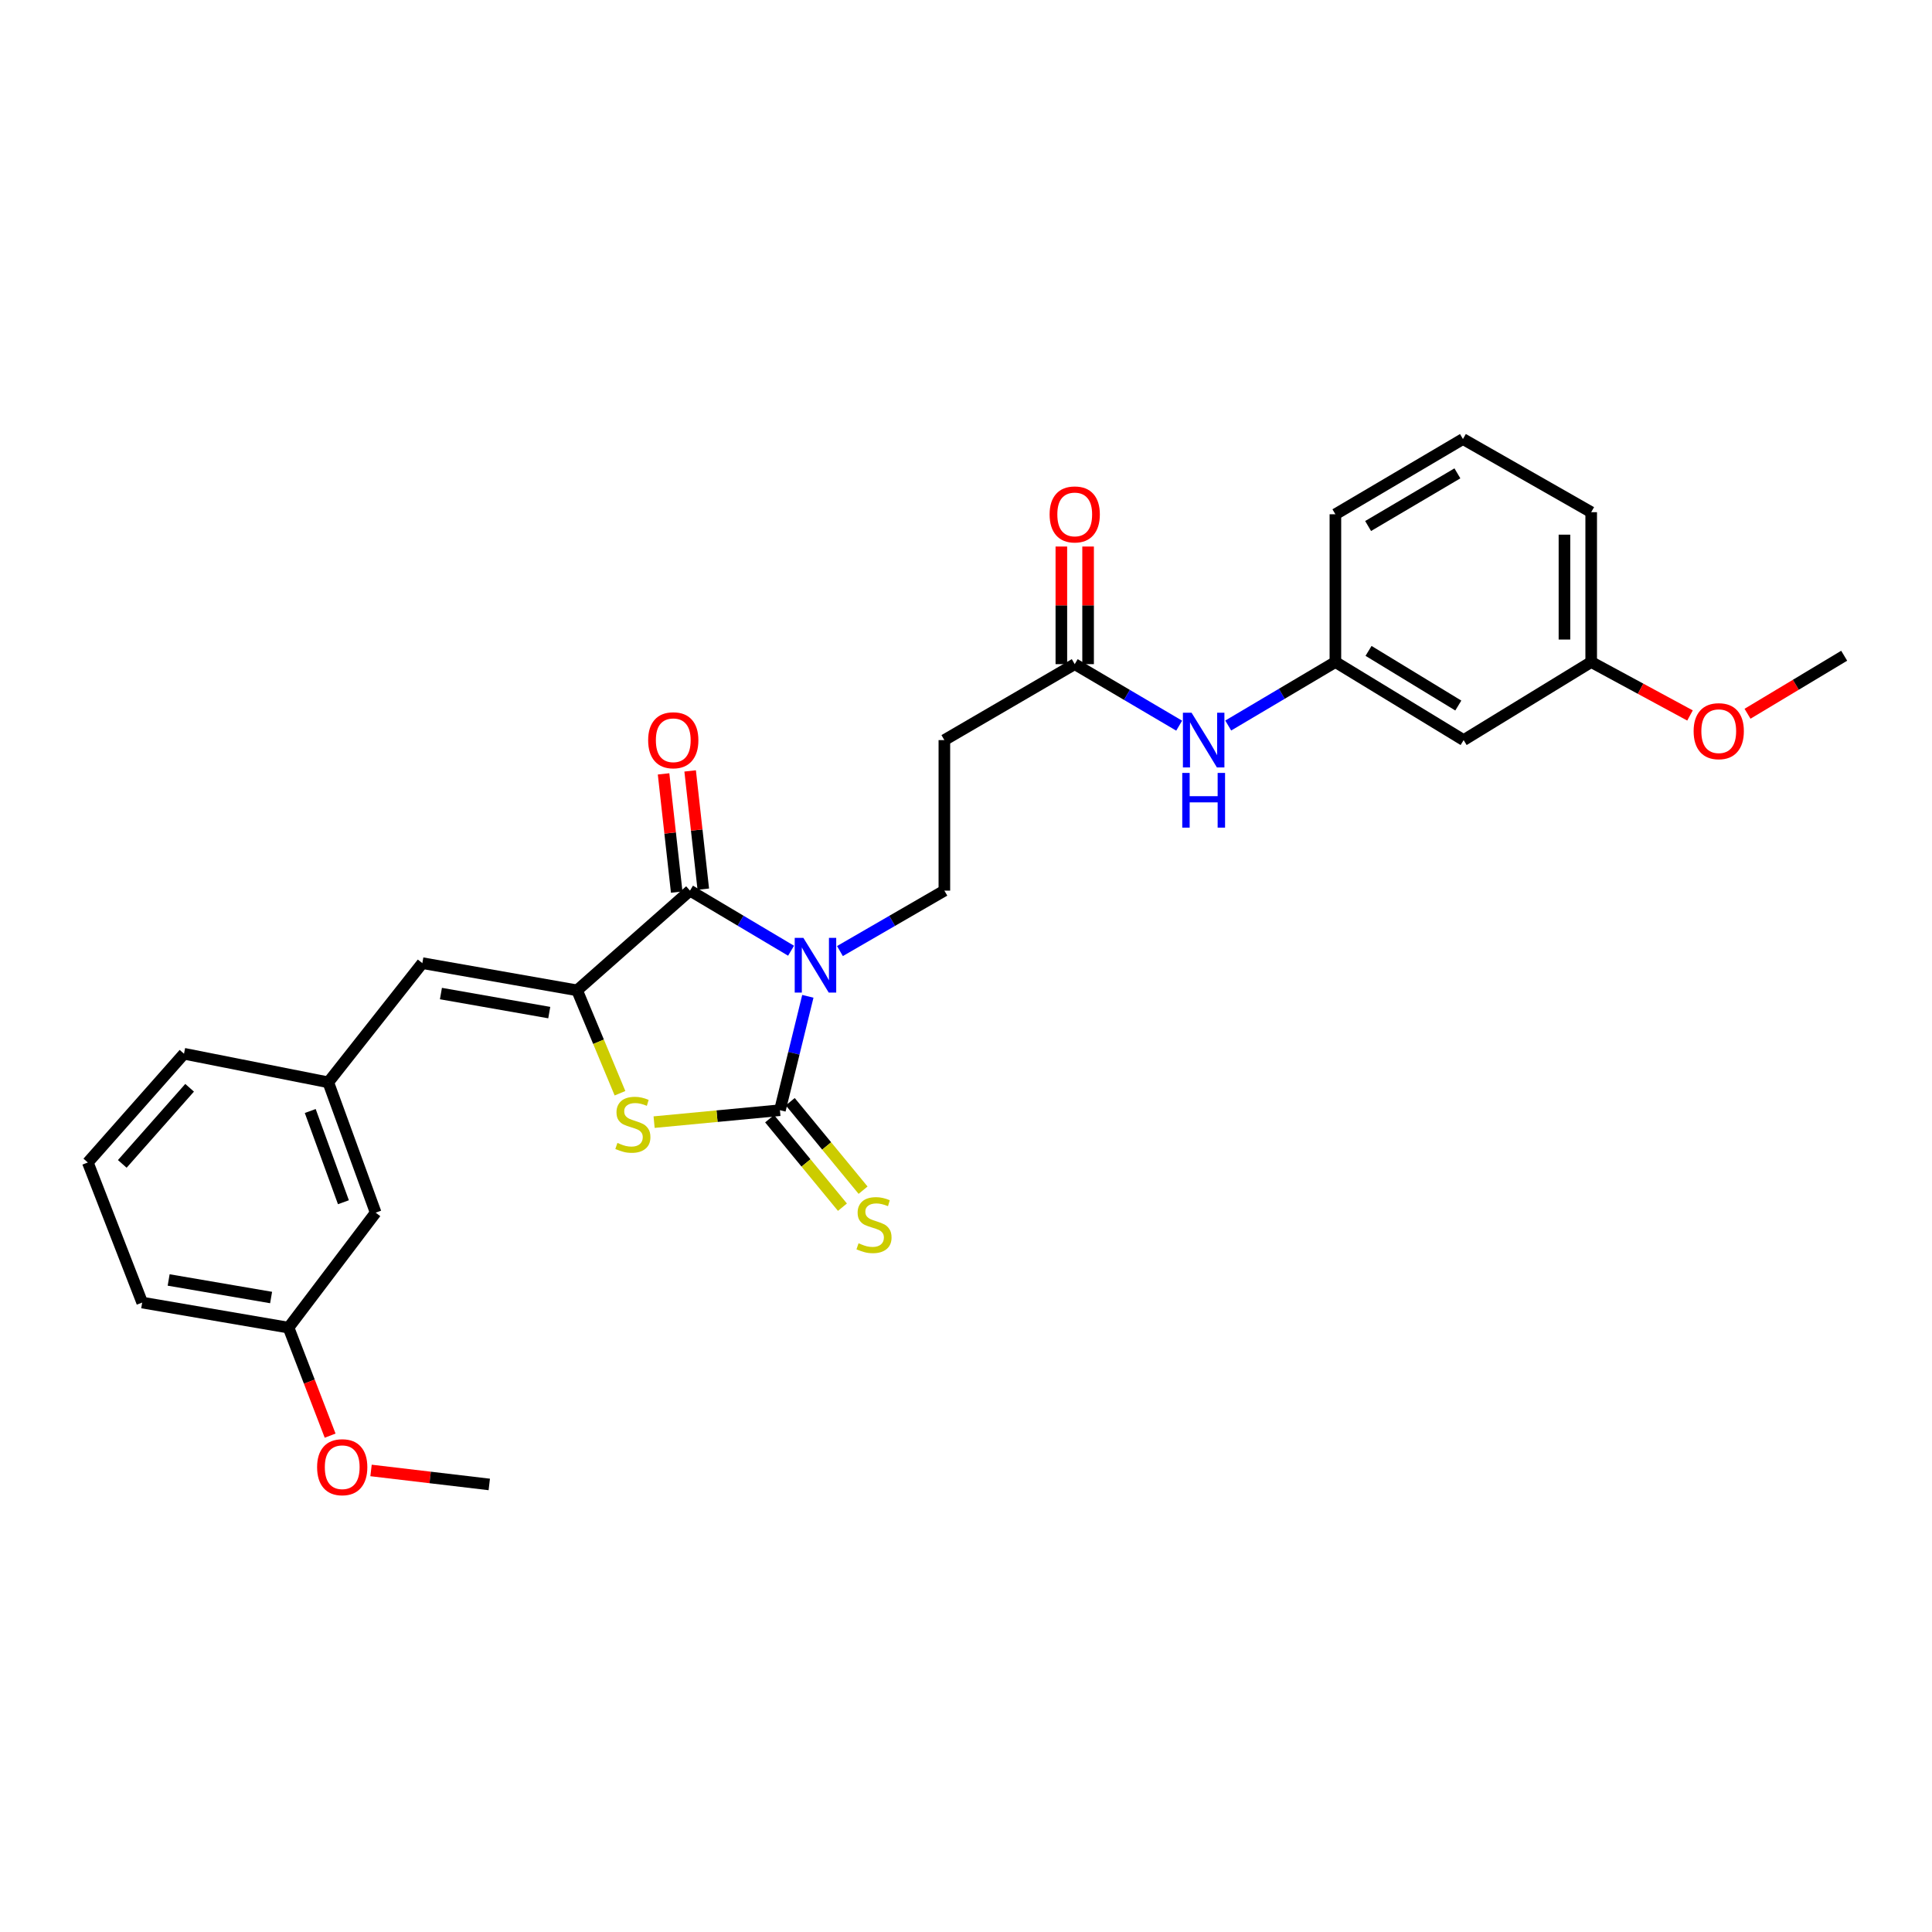 <?xml version='1.0' encoding='iso-8859-1'?>
<svg version='1.1' baseProfile='full'
              xmlns='http://www.w3.org/2000/svg'
                      xmlns:rdkit='http://www.rdkit.org/xml'
                      xmlns:xlink='http://www.w3.org/1999/xlink'
                  xml:space='preserve'
width='1000px' height='1000px' viewBox='0 0 1000 1000'>
<!-- END OF HEADER -->
<rect style='opacity:1.0;fill:#FFFFFF;stroke:none' width='1000' height='1000' x='0' y='0'> </rect>
<path class='bond-0' d='M 418.14,515.692 L 410.914,545.166' style='fill:none;fill-rule:evenodd;stroke:#0000FF;stroke-width:6px;stroke-linecap:butt;stroke-linejoin:miter;stroke-opacity:1' />
<path class='bond-0' d='M 410.914,545.166 L 403.689,574.64' style='fill:none;fill-rule:evenodd;stroke:#000000;stroke-width:6px;stroke-linecap:butt;stroke-linejoin:miter;stroke-opacity:1' />
<path class='bond-1' d='M 409.455,492.092 L 383.298,476.54' style='fill:none;fill-rule:evenodd;stroke:#0000FF;stroke-width:6px;stroke-linecap:butt;stroke-linejoin:miter;stroke-opacity:1' />
<path class='bond-1' d='M 383.298,476.54 L 357.141,460.989' style='fill:none;fill-rule:evenodd;stroke:#000000;stroke-width:6px;stroke-linecap:butt;stroke-linejoin:miter;stroke-opacity:1' />
<path class='bond-5' d='M 434.751,492.27 L 461.777,476.629' style='fill:none;fill-rule:evenodd;stroke:#0000FF;stroke-width:6px;stroke-linecap:butt;stroke-linejoin:miter;stroke-opacity:1' />
<path class='bond-5' d='M 461.777,476.629 L 488.803,460.989' style='fill:none;fill-rule:evenodd;stroke:#000000;stroke-width:6px;stroke-linecap:butt;stroke-linejoin:miter;stroke-opacity:1' />
<path class='bond-3' d='M 403.689,574.64 L 371.127,577.726' style='fill:none;fill-rule:evenodd;stroke:#000000;stroke-width:6px;stroke-linecap:butt;stroke-linejoin:miter;stroke-opacity:1' />
<path class='bond-3' d='M 371.127,577.726 L 338.564,580.812' style='fill:none;fill-rule:evenodd;stroke:#CCCC00;stroke-width:6px;stroke-linecap:butt;stroke-linejoin:miter;stroke-opacity:1' />
<path class='bond-7' d='M 398.346,579.039 L 417.195,601.937' style='fill:none;fill-rule:evenodd;stroke:#000000;stroke-width:6px;stroke-linecap:butt;stroke-linejoin:miter;stroke-opacity:1' />
<path class='bond-7' d='M 417.195,601.937 L 436.044,624.834' style='fill:none;fill-rule:evenodd;stroke:#CCCC00;stroke-width:6px;stroke-linecap:butt;stroke-linejoin:miter;stroke-opacity:1' />
<path class='bond-7' d='M 409.033,570.242 L 427.882,593.139' style='fill:none;fill-rule:evenodd;stroke:#000000;stroke-width:6px;stroke-linecap:butt;stroke-linejoin:miter;stroke-opacity:1' />
<path class='bond-7' d='M 427.882,593.139 L 446.731,616.037' style='fill:none;fill-rule:evenodd;stroke:#CCCC00;stroke-width:6px;stroke-linecap:butt;stroke-linejoin:miter;stroke-opacity:1' />
<path class='bond-2' d='M 357.141,460.989 L 298.704,512.597' style='fill:none;fill-rule:evenodd;stroke:#000000;stroke-width:6px;stroke-linecap:butt;stroke-linejoin:miter;stroke-opacity:1' />
<path class='bond-10' d='M 364.02,460.224 L 360.62,429.626' style='fill:none;fill-rule:evenodd;stroke:#000000;stroke-width:6px;stroke-linecap:butt;stroke-linejoin:miter;stroke-opacity:1' />
<path class='bond-10' d='M 360.62,429.626 L 357.219,399.028' style='fill:none;fill-rule:evenodd;stroke:#FF0000;stroke-width:6px;stroke-linecap:butt;stroke-linejoin:miter;stroke-opacity:1' />
<path class='bond-10' d='M 350.263,461.753 L 346.862,431.155' style='fill:none;fill-rule:evenodd;stroke:#000000;stroke-width:6px;stroke-linecap:butt;stroke-linejoin:miter;stroke-opacity:1' />
<path class='bond-10' d='M 346.862,431.155 L 343.462,400.557' style='fill:none;fill-rule:evenodd;stroke:#FF0000;stroke-width:6px;stroke-linecap:butt;stroke-linejoin:miter;stroke-opacity:1' />
<path class='bond-4' d='M 298.704,512.597 L 218.604,498.516' style='fill:none;fill-rule:evenodd;stroke:#000000;stroke-width:6px;stroke-linecap:butt;stroke-linejoin:miter;stroke-opacity:1' />
<path class='bond-4' d='M 284.293,524.118 L 228.223,514.262' style='fill:none;fill-rule:evenodd;stroke:#000000;stroke-width:6px;stroke-linecap:butt;stroke-linejoin:miter;stroke-opacity:1' />
<path class='bond-28' d='M 298.704,512.597 L 309.805,539.227' style='fill:none;fill-rule:evenodd;stroke:#000000;stroke-width:6px;stroke-linecap:butt;stroke-linejoin:miter;stroke-opacity:1' />
<path class='bond-28' d='M 309.805,539.227 L 320.905,565.858' style='fill:none;fill-rule:evenodd;stroke:#CCCC00;stroke-width:6px;stroke-linecap:butt;stroke-linejoin:miter;stroke-opacity:1' />
<path class='bond-11' d='M 218.604,498.516 L 169.911,560.206' style='fill:none;fill-rule:evenodd;stroke:#000000;stroke-width:6px;stroke-linecap:butt;stroke-linejoin:miter;stroke-opacity:1' />
<path class='bond-8' d='M 488.803,460.989 L 488.803,383.073' style='fill:none;fill-rule:evenodd;stroke:#000000;stroke-width:6px;stroke-linecap:butt;stroke-linejoin:miter;stroke-opacity:1' />
<path class='bond-6' d='M 556.276,343.761 L 488.803,383.073' style='fill:none;fill-rule:evenodd;stroke:#000000;stroke-width:6px;stroke-linecap:butt;stroke-linejoin:miter;stroke-opacity:1' />
<path class='bond-9' d='M 556.276,343.761 L 583.305,359.683' style='fill:none;fill-rule:evenodd;stroke:#000000;stroke-width:6px;stroke-linecap:butt;stroke-linejoin:miter;stroke-opacity:1' />
<path class='bond-9' d='M 583.305,359.683 L 610.334,375.605' style='fill:none;fill-rule:evenodd;stroke:#0000FF;stroke-width:6px;stroke-linecap:butt;stroke-linejoin:miter;stroke-opacity:1' />
<path class='bond-14' d='M 563.197,343.761 L 563.197,313.322' style='fill:none;fill-rule:evenodd;stroke:#000000;stroke-width:6px;stroke-linecap:butt;stroke-linejoin:miter;stroke-opacity:1' />
<path class='bond-14' d='M 563.197,313.322 L 563.197,282.883' style='fill:none;fill-rule:evenodd;stroke:#FF0000;stroke-width:6px;stroke-linecap:butt;stroke-linejoin:miter;stroke-opacity:1' />
<path class='bond-14' d='M 549.355,343.761 L 549.355,313.322' style='fill:none;fill-rule:evenodd;stroke:#000000;stroke-width:6px;stroke-linecap:butt;stroke-linejoin:miter;stroke-opacity:1' />
<path class='bond-14' d='M 549.355,313.322 L 549.355,282.883' style='fill:none;fill-rule:evenodd;stroke:#FF0000;stroke-width:6px;stroke-linecap:butt;stroke-linejoin:miter;stroke-opacity:1' />
<path class='bond-12' d='M 635.732,375.533 L 663.465,359.097' style='fill:none;fill-rule:evenodd;stroke:#0000FF;stroke-width:6px;stroke-linecap:butt;stroke-linejoin:miter;stroke-opacity:1' />
<path class='bond-12' d='M 663.465,359.097 L 691.199,342.661' style='fill:none;fill-rule:evenodd;stroke:#000000;stroke-width:6px;stroke-linecap:butt;stroke-linejoin:miter;stroke-opacity:1' />
<path class='bond-15' d='M 169.911,560.206 L 194.442,627.664' style='fill:none;fill-rule:evenodd;stroke:#000000;stroke-width:6px;stroke-linecap:butt;stroke-linejoin:miter;stroke-opacity:1' />
<path class='bond-15' d='M 160.582,575.055 L 177.754,622.276' style='fill:none;fill-rule:evenodd;stroke:#000000;stroke-width:6px;stroke-linecap:butt;stroke-linejoin:miter;stroke-opacity:1' />
<path class='bond-22' d='M 169.911,560.206 L 95.24,545.418' style='fill:none;fill-rule:evenodd;stroke:#000000;stroke-width:6px;stroke-linecap:butt;stroke-linejoin:miter;stroke-opacity:1' />
<path class='bond-13' d='M 691.199,342.661 L 757.572,383.073' style='fill:none;fill-rule:evenodd;stroke:#000000;stroke-width:6px;stroke-linecap:butt;stroke-linejoin:miter;stroke-opacity:1' />
<path class='bond-13' d='M 708.353,336.9 L 754.814,365.188' style='fill:none;fill-rule:evenodd;stroke:#000000;stroke-width:6px;stroke-linecap:butt;stroke-linejoin:miter;stroke-opacity:1' />
<path class='bond-23' d='M 691.199,342.661 L 691.199,266.184' style='fill:none;fill-rule:evenodd;stroke:#000000;stroke-width:6px;stroke-linecap:butt;stroke-linejoin:miter;stroke-opacity:1' />
<path class='bond-16' d='M 757.572,383.073 L 823.599,342.661' style='fill:none;fill-rule:evenodd;stroke:#000000;stroke-width:6px;stroke-linecap:butt;stroke-linejoin:miter;stroke-opacity:1' />
<path class='bond-17' d='M 194.442,627.664 L 149.348,687.185' style='fill:none;fill-rule:evenodd;stroke:#000000;stroke-width:6px;stroke-linecap:butt;stroke-linejoin:miter;stroke-opacity:1' />
<path class='bond-18' d='M 823.599,342.661 L 849.17,356.494' style='fill:none;fill-rule:evenodd;stroke:#000000;stroke-width:6px;stroke-linecap:butt;stroke-linejoin:miter;stroke-opacity:1' />
<path class='bond-18' d='M 849.17,356.494 L 874.742,370.327' style='fill:none;fill-rule:evenodd;stroke:#FF0000;stroke-width:6px;stroke-linecap:butt;stroke-linejoin:miter;stroke-opacity:1' />
<path class='bond-30' d='M 823.599,342.661 L 823.599,265.107' style='fill:none;fill-rule:evenodd;stroke:#000000;stroke-width:6px;stroke-linecap:butt;stroke-linejoin:miter;stroke-opacity:1' />
<path class='bond-30' d='M 809.757,331.028 L 809.757,276.74' style='fill:none;fill-rule:evenodd;stroke:#000000;stroke-width:6px;stroke-linecap:butt;stroke-linejoin:miter;stroke-opacity:1' />
<path class='bond-19' d='M 149.348,687.185 L 160.111,715.136' style='fill:none;fill-rule:evenodd;stroke:#000000;stroke-width:6px;stroke-linecap:butt;stroke-linejoin:miter;stroke-opacity:1' />
<path class='bond-19' d='M 160.111,715.136 L 170.873,743.088' style='fill:none;fill-rule:evenodd;stroke:#FF0000;stroke-width:6px;stroke-linecap:butt;stroke-linejoin:miter;stroke-opacity:1' />
<path class='bond-29' d='M 149.348,687.185 L 73.593,674.204' style='fill:none;fill-rule:evenodd;stroke:#000000;stroke-width:6px;stroke-linecap:butt;stroke-linejoin:miter;stroke-opacity:1' />
<path class='bond-29' d='M 140.322,671.594 L 87.294,662.508' style='fill:none;fill-rule:evenodd;stroke:#000000;stroke-width:6px;stroke-linecap:butt;stroke-linejoin:miter;stroke-opacity:1' />
<path class='bond-27' d='M 904.511,369.436 L 929.528,354.422' style='fill:none;fill-rule:evenodd;stroke:#FF0000;stroke-width:6px;stroke-linecap:butt;stroke-linejoin:miter;stroke-opacity:1' />
<path class='bond-27' d='M 929.528,354.422 L 954.545,339.408' style='fill:none;fill-rule:evenodd;stroke:#000000;stroke-width:6px;stroke-linecap:butt;stroke-linejoin:miter;stroke-opacity:1' />
<path class='bond-26' d='M 192.048,761.106 L 222.648,764.726' style='fill:none;fill-rule:evenodd;stroke:#FF0000;stroke-width:6px;stroke-linecap:butt;stroke-linejoin:miter;stroke-opacity:1' />
<path class='bond-26' d='M 222.648,764.726 L 253.248,768.346' style='fill:none;fill-rule:evenodd;stroke:#000000;stroke-width:6px;stroke-linecap:butt;stroke-linejoin:miter;stroke-opacity:1' />
<path class='bond-20' d='M 45.455,601.702 L 95.24,545.418' style='fill:none;fill-rule:evenodd;stroke:#000000;stroke-width:6px;stroke-linecap:butt;stroke-linejoin:miter;stroke-opacity:1' />
<path class='bond-20' d='M 63.291,602.43 L 98.14,563.032' style='fill:none;fill-rule:evenodd;stroke:#000000;stroke-width:6px;stroke-linecap:butt;stroke-linejoin:miter;stroke-opacity:1' />
<path class='bond-25' d='M 45.455,601.702 L 73.593,674.204' style='fill:none;fill-rule:evenodd;stroke:#000000;stroke-width:6px;stroke-linecap:butt;stroke-linejoin:miter;stroke-opacity:1' />
<path class='bond-21' d='M 757.218,227.241 L 691.199,266.184' style='fill:none;fill-rule:evenodd;stroke:#000000;stroke-width:6px;stroke-linecap:butt;stroke-linejoin:miter;stroke-opacity:1' />
<path class='bond-21' d='M 754.348,245.005 L 708.134,272.265' style='fill:none;fill-rule:evenodd;stroke:#000000;stroke-width:6px;stroke-linecap:butt;stroke-linejoin:miter;stroke-opacity:1' />
<path class='bond-24' d='M 757.218,227.241 L 823.599,265.107' style='fill:none;fill-rule:evenodd;stroke:#000000;stroke-width:6px;stroke-linecap:butt;stroke-linejoin:miter;stroke-opacity:1' />
<path  class='atom-0' d='M 415.824 485.441
L 425.104 500.441
Q 426.024 501.921, 427.504 504.601
Q 428.984 507.281, 429.064 507.441
L 429.064 485.441
L 432.824 485.441
L 432.824 513.761
L 428.944 513.761
L 418.984 497.361
Q 417.824 495.441, 416.584 493.241
Q 415.384 491.041, 415.024 490.361
L 415.024 513.761
L 411.344 513.761
L 411.344 485.441
L 415.824 485.441
' fill='#0000FF'/>
<path  class='atom-4' d='M 319.573 591.574
Q 319.893 591.694, 321.213 592.254
Q 322.533 592.814, 323.973 593.174
Q 325.453 593.494, 326.893 593.494
Q 329.573 593.494, 331.133 592.214
Q 332.693 590.894, 332.693 588.614
Q 332.693 587.054, 331.893 586.094
Q 331.133 585.134, 329.933 584.614
Q 328.733 584.094, 326.733 583.494
Q 324.213 582.734, 322.693 582.014
Q 321.213 581.294, 320.133 579.774
Q 319.093 578.254, 319.093 575.694
Q 319.093 572.134, 321.493 569.934
Q 323.933 567.734, 328.733 567.734
Q 332.013 567.734, 335.733 569.294
L 334.813 572.374
Q 331.413 570.974, 328.853 570.974
Q 326.093 570.974, 324.573 572.134
Q 323.053 573.254, 323.093 575.214
Q 323.093 576.734, 323.853 577.654
Q 324.653 578.574, 325.773 579.094
Q 326.933 579.614, 328.853 580.214
Q 331.413 581.014, 332.933 581.814
Q 334.453 582.614, 335.533 584.254
Q 336.653 585.854, 336.653 588.614
Q 336.653 592.534, 334.013 594.654
Q 331.413 596.734, 327.053 596.734
Q 324.533 596.734, 322.613 596.174
Q 320.733 595.654, 318.493 594.734
L 319.573 591.574
' fill='#CCCC00'/>
<path  class='atom-8' d='M 444.383 643.513
Q 444.703 643.633, 446.023 644.193
Q 447.343 644.753, 448.783 645.113
Q 450.263 645.433, 451.703 645.433
Q 454.383 645.433, 455.943 644.153
Q 457.503 642.833, 457.503 640.553
Q 457.503 638.993, 456.703 638.033
Q 455.943 637.073, 454.743 636.553
Q 453.543 636.033, 451.543 635.433
Q 449.023 634.673, 447.503 633.953
Q 446.023 633.233, 444.943 631.713
Q 443.903 630.193, 443.903 627.633
Q 443.903 624.073, 446.303 621.873
Q 448.743 619.673, 453.543 619.673
Q 456.823 619.673, 460.543 621.233
L 459.623 624.313
Q 456.223 622.913, 453.663 622.913
Q 450.903 622.913, 449.383 624.073
Q 447.863 625.193, 447.903 627.153
Q 447.903 628.673, 448.663 629.593
Q 449.463 630.513, 450.583 631.033
Q 451.743 631.553, 453.663 632.153
Q 456.223 632.953, 457.743 633.753
Q 459.263 634.553, 460.343 636.193
Q 461.463 637.793, 461.463 640.553
Q 461.463 644.473, 458.823 646.593
Q 456.223 648.673, 451.863 648.673
Q 449.343 648.673, 447.423 648.113
Q 445.543 647.593, 443.303 646.673
L 444.383 643.513
' fill='#CCCC00'/>
<path  class='atom-10' d='M 616.751 368.913
L 626.031 383.913
Q 626.951 385.393, 628.431 388.073
Q 629.911 390.753, 629.991 390.913
L 629.991 368.913
L 633.751 368.913
L 633.751 397.233
L 629.871 397.233
L 619.911 380.833
Q 618.751 378.913, 617.511 376.713
Q 616.311 374.513, 615.951 373.833
L 615.951 397.233
L 612.271 397.233
L 612.271 368.913
L 616.751 368.913
' fill='#0000FF'/>
<path  class='atom-10' d='M 611.931 400.065
L 615.771 400.065
L 615.771 412.105
L 630.251 412.105
L 630.251 400.065
L 634.091 400.065
L 634.091 428.385
L 630.251 428.385
L 630.251 415.305
L 615.771 415.305
L 615.771 428.385
L 611.931 428.385
L 611.931 400.065
' fill='#0000FF'/>
<path  class='atom-11' d='M 335.482 383.153
Q 335.482 376.353, 338.842 372.553
Q 342.202 368.753, 348.482 368.753
Q 354.762 368.753, 358.122 372.553
Q 361.482 376.353, 361.482 383.153
Q 361.482 390.033, 358.082 393.953
Q 354.682 397.833, 348.482 397.833
Q 342.242 397.833, 338.842 393.953
Q 335.482 390.073, 335.482 383.153
M 348.482 394.633
Q 352.802 394.633, 355.122 391.753
Q 357.482 388.833, 357.482 383.153
Q 357.482 377.593, 355.122 374.793
Q 352.802 371.953, 348.482 371.953
Q 344.162 371.953, 341.802 374.753
Q 339.482 377.553, 339.482 383.153
Q 339.482 388.873, 341.802 391.753
Q 344.162 394.633, 348.482 394.633
' fill='#FF0000'/>
<path  class='atom-15' d='M 543.276 266.264
Q 543.276 259.464, 546.636 255.664
Q 549.996 251.864, 556.276 251.864
Q 562.556 251.864, 565.916 255.664
Q 569.276 259.464, 569.276 266.264
Q 569.276 273.144, 565.876 277.064
Q 562.476 280.944, 556.276 280.944
Q 550.036 280.944, 546.636 277.064
Q 543.276 273.184, 543.276 266.264
M 556.276 277.744
Q 560.596 277.744, 562.916 274.864
Q 565.276 271.944, 565.276 266.264
Q 565.276 260.704, 562.916 257.904
Q 560.596 255.064, 556.276 255.064
Q 551.956 255.064, 549.596 257.864
Q 547.276 260.664, 547.276 266.264
Q 547.276 271.984, 549.596 274.864
Q 551.956 277.744, 556.276 277.744
' fill='#FF0000'/>
<path  class='atom-19' d='M 876.618 378.454
Q 876.618 371.654, 879.978 367.854
Q 883.338 364.054, 889.618 364.054
Q 895.898 364.054, 899.258 367.854
Q 902.618 371.654, 902.618 378.454
Q 902.618 385.334, 899.218 389.254
Q 895.818 393.134, 889.618 393.134
Q 883.378 393.134, 879.978 389.254
Q 876.618 385.374, 876.618 378.454
M 889.618 389.934
Q 893.938 389.934, 896.258 387.054
Q 898.618 384.134, 898.618 378.454
Q 898.618 372.894, 896.258 370.094
Q 893.938 367.254, 889.618 367.254
Q 885.298 367.254, 882.938 370.054
Q 880.618 372.854, 880.618 378.454
Q 880.618 384.174, 882.938 387.054
Q 885.298 389.934, 889.618 389.934
' fill='#FF0000'/>
<path  class='atom-20' d='M 164.132 759.421
Q 164.132 752.621, 167.492 748.821
Q 170.852 745.021, 177.132 745.021
Q 183.412 745.021, 186.772 748.821
Q 190.132 752.621, 190.132 759.421
Q 190.132 766.301, 186.732 770.221
Q 183.332 774.101, 177.132 774.101
Q 170.892 774.101, 167.492 770.221
Q 164.132 766.341, 164.132 759.421
M 177.132 770.901
Q 181.452 770.901, 183.772 768.021
Q 186.132 765.101, 186.132 759.421
Q 186.132 753.861, 183.772 751.061
Q 181.452 748.221, 177.132 748.221
Q 172.812 748.221, 170.452 751.021
Q 168.132 753.821, 168.132 759.421
Q 168.132 765.141, 170.452 768.021
Q 172.812 770.901, 177.132 770.901
' fill='#FF0000'/>
</svg>
